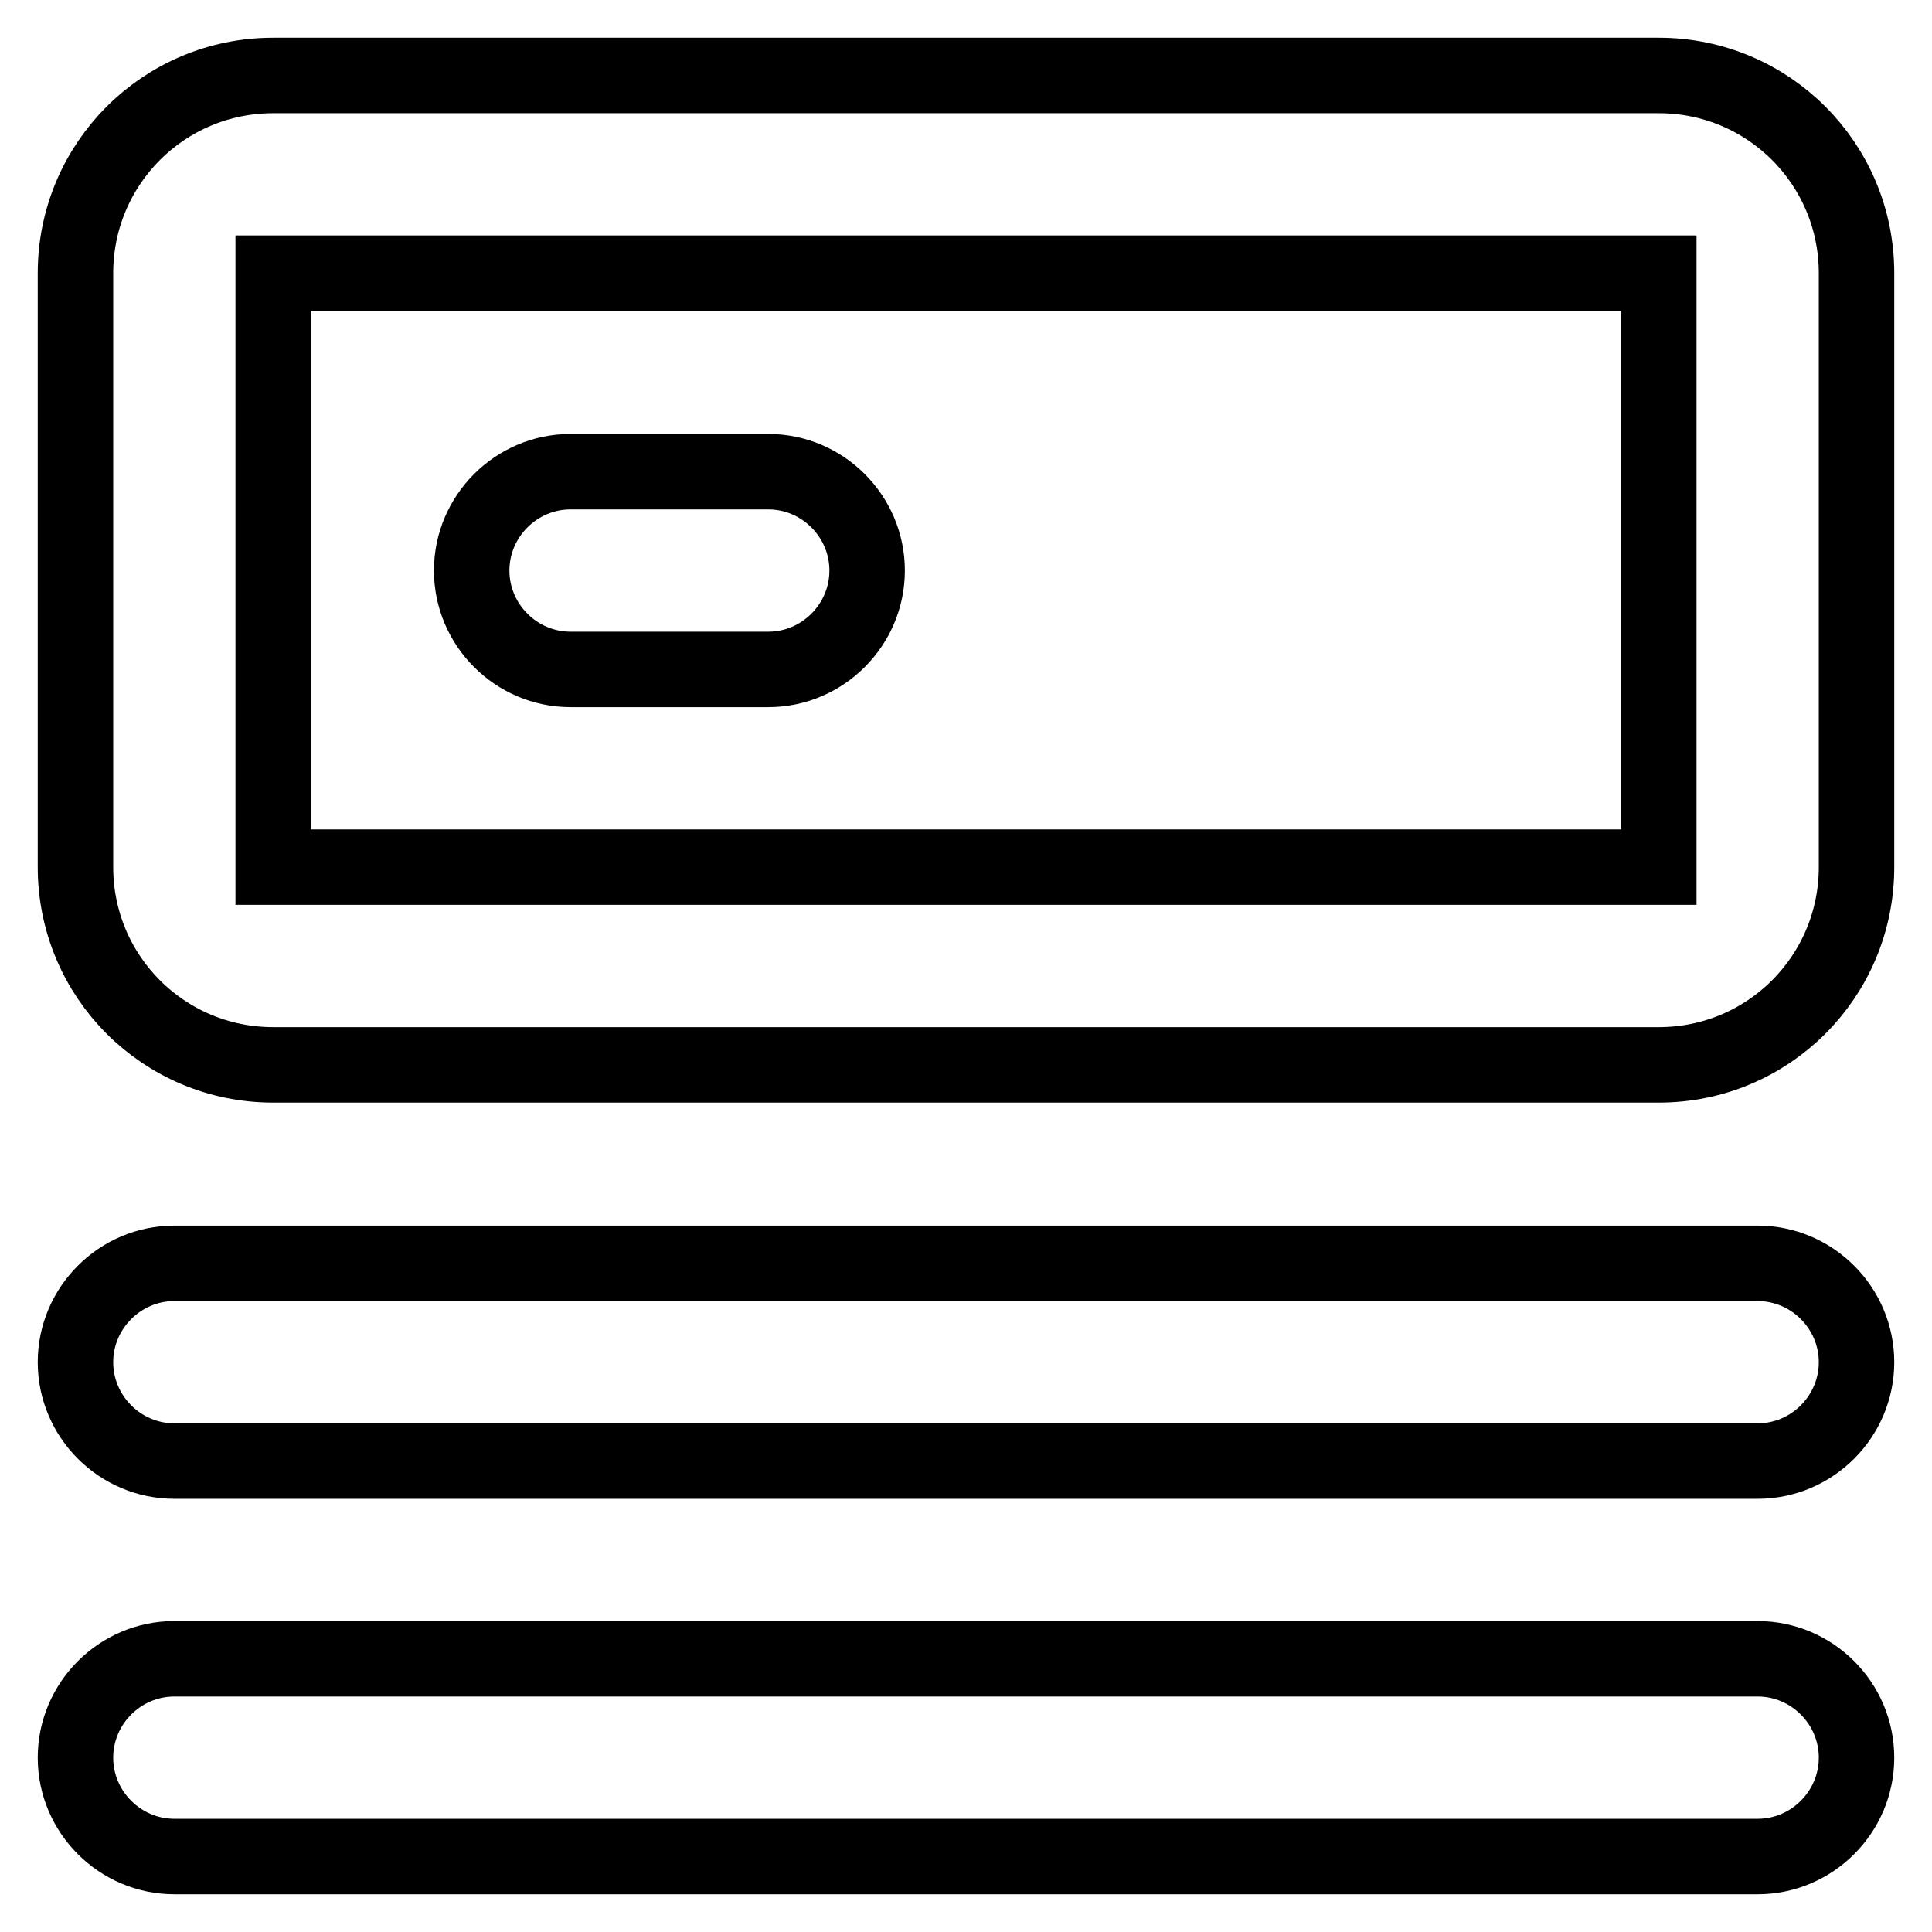 <?xml version="1.0" encoding="utf-8"?>
<!-- Svg Vector Icons : http://www.onlinewebfonts.com/icon -->
<!DOCTYPE svg PUBLIC "-//W3C//DTD SVG 1.1//EN" "http://www.w3.org/Graphics/SVG/1.1/DTD/svg11.dtd">
<svg version="1.1" xmlns="http://www.w3.org/2000/svg" xmlns:xlink="http://www.w3.org/1999/xlink" x="0px" y="0px" viewBox="0 0 256 256" enable-background="new 0 0 256 256" xml:space="preserve">
<g> <path stroke-width="10" fill-opacity="0" stroke="#000000"  d="M101.8,88.7H75.6c-7.2,0-13.1-5.9-13.1-13.1c0-7.2,5.9-13.1,13.1-13.1h26.2c7.2,0,13.1,5.9,13.1,13.1 C114.9,82.8,109,88.7,101.8,88.7z M232.9,193.6H23.1c-7.2,0-13.1-5.9-13.1-13.1s5.9-13.1,13.1-13.1h209.8c7.2,0,13.1,5.9,13.1,13.1 S240.1,193.6,232.9,193.6z M232.9,246H23.1c-7.2,0-13.1-5.9-13.1-13.1c0-7.2,5.9-13.1,13.1-13.1h209.8c7.2,0,13.1,5.9,13.1,13.1 C246,240.1,240.1,246,232.9,246z M219.8,141.1H36.2c-14.5,0-26.2-11.7-26.2-26.2V36.2C10,21.7,21.7,10,36.2,10h183.6 c14.5,0,26.2,11.7,26.2,26.2v78.7C246,129.4,234.3,141.1,219.8,141.1z M36.2,36.2v78.7h183.6V36.2H36.2z"/></g>
</svg>